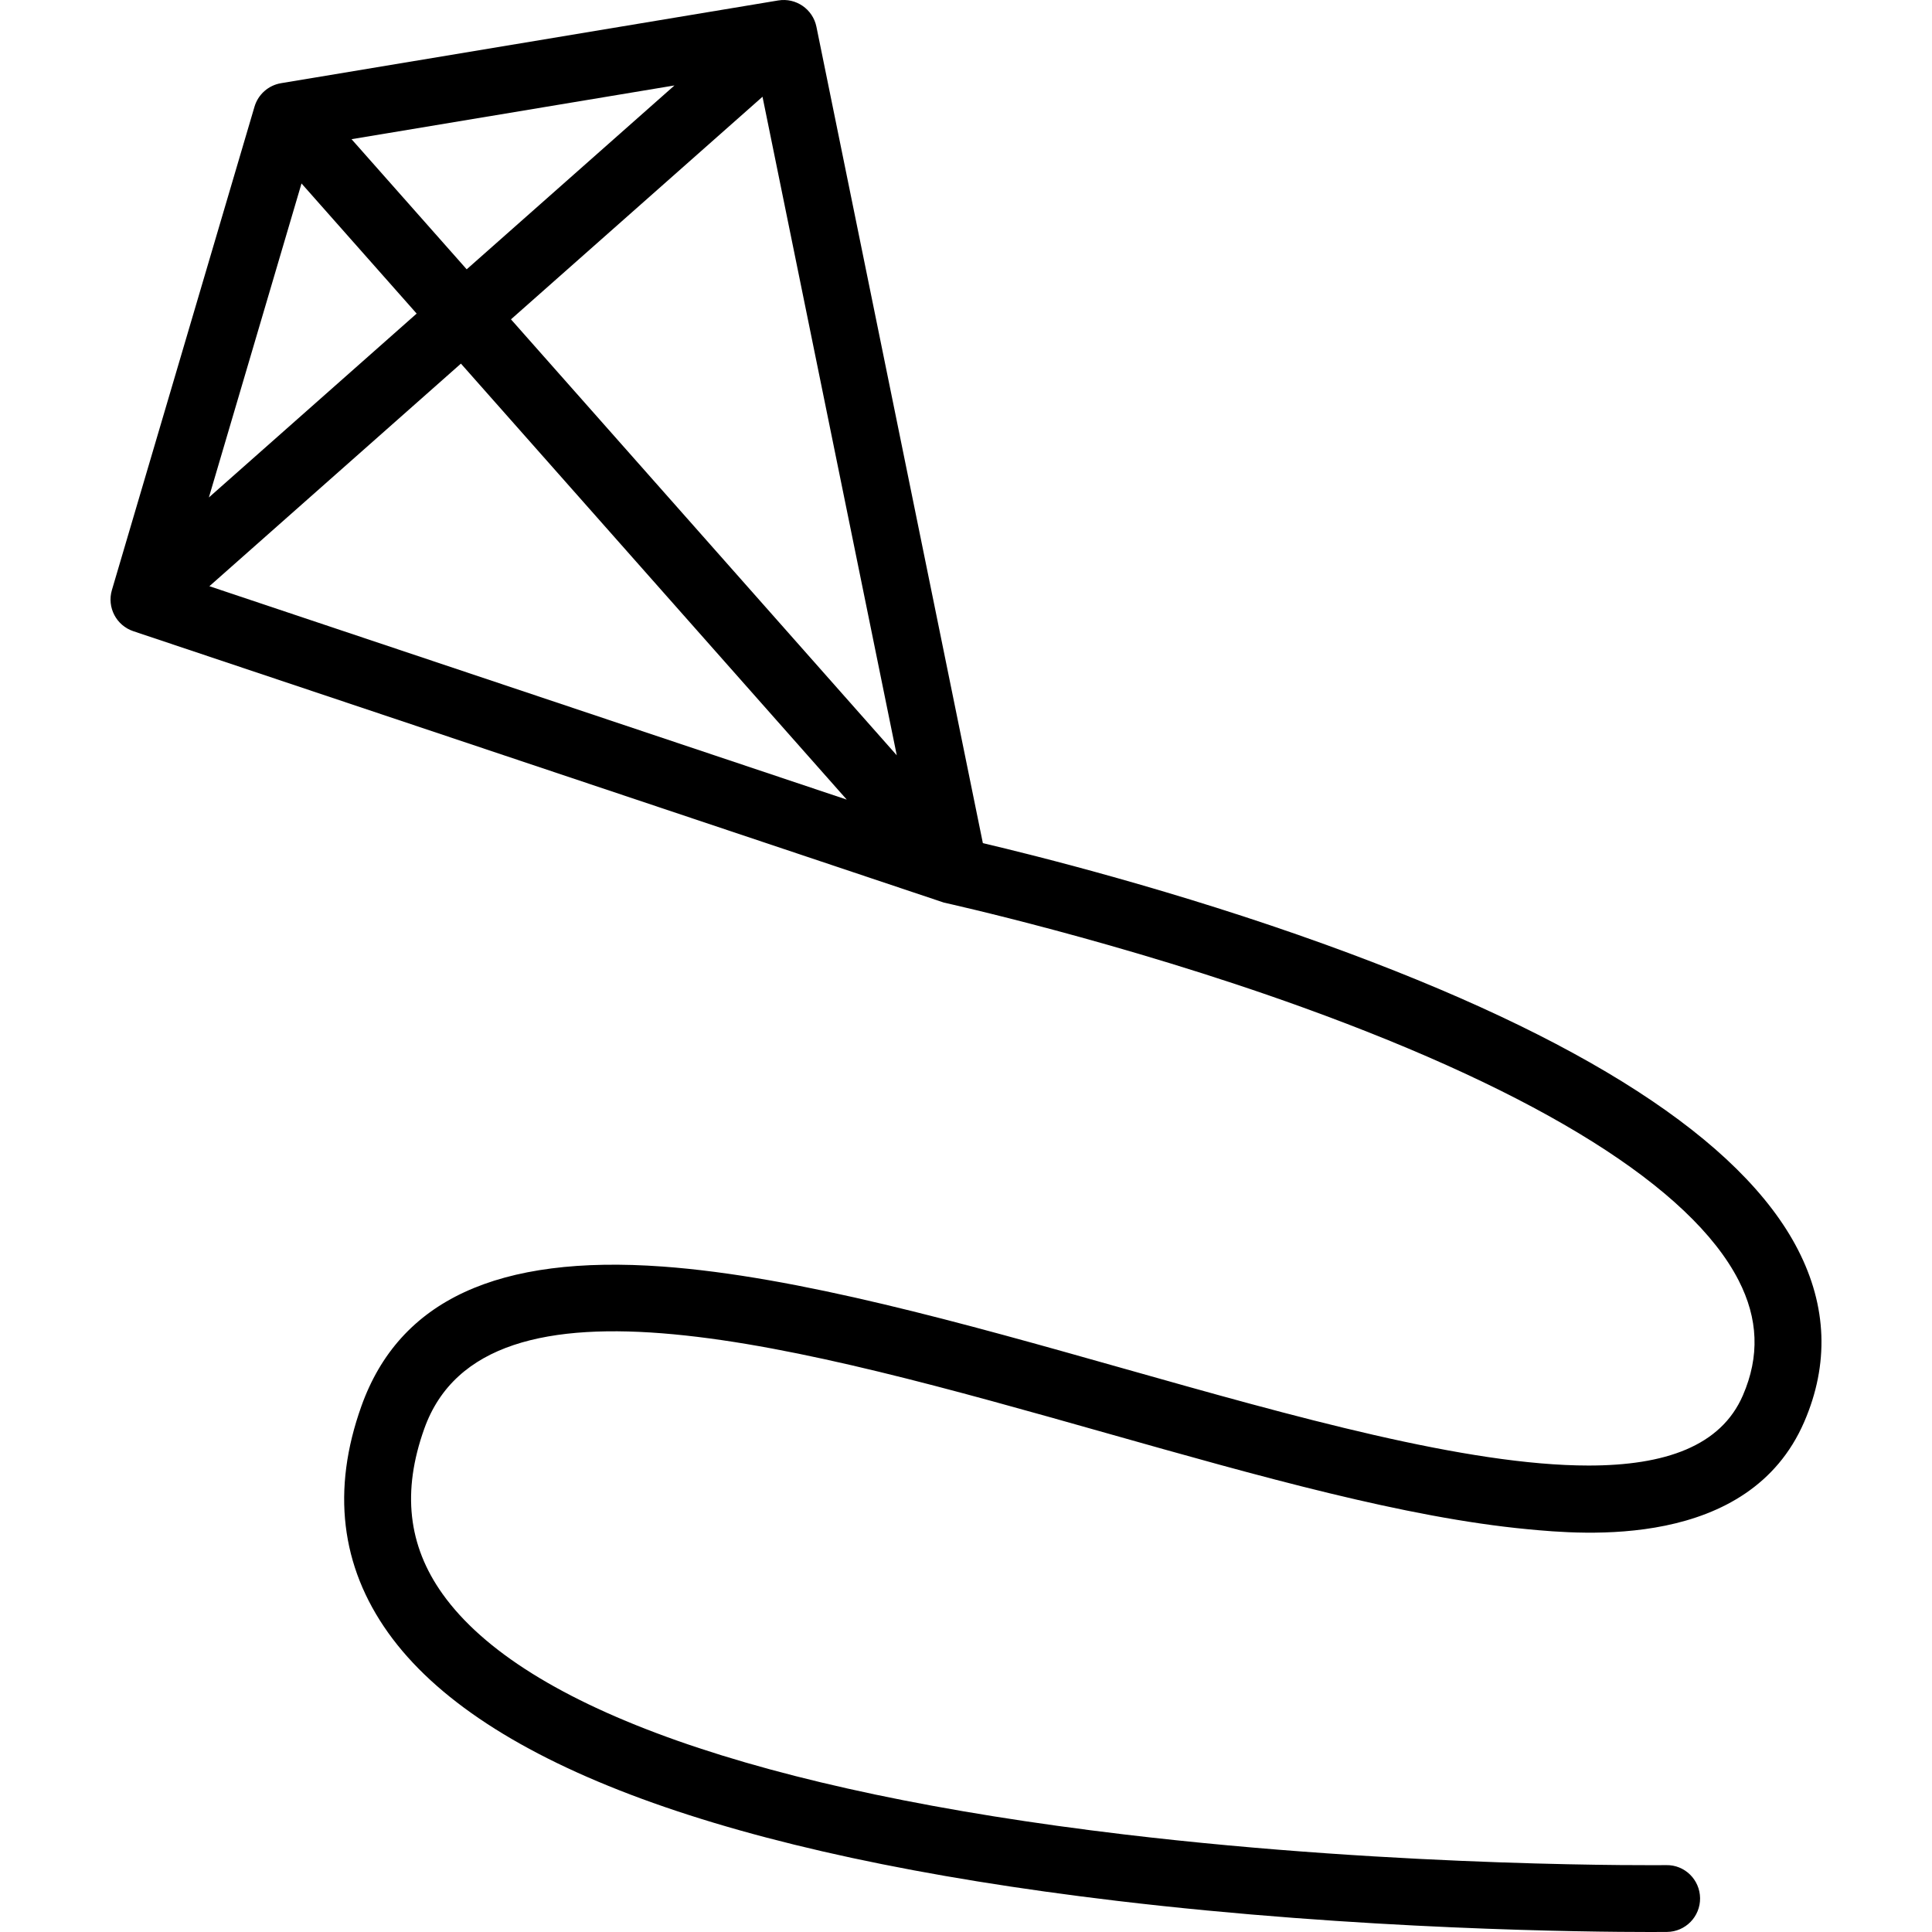 <?xml version="1.0" encoding="iso-8859-1"?>
<!-- Uploaded to: SVG Repo, www.svgrepo.com, Generator: SVG Repo Mixer Tools -->
<!DOCTYPE svg PUBLIC "-//W3C//DTD SVG 1.1//EN" "http://www.w3.org/Graphics/SVG/1.1/DTD/svg11.dtd">
<svg fill="#000000" height="800px" width="800px" version="1.1" id="Capa_1" xmlns="http://www.w3.org/2000/svg" xmlns:xlink="http://www.w3.org/1999/xlink" 
	 viewBox="0 0 433.76 433.76" xml:space="preserve">
<path d="M403.668,280.578c-12.632-24.578-48.327-47.629-106.092-68.514c-33.528-12.122-65.181-20.009-76.909-22.768L183.297,6.002
	c-0.806-3.955-4.599-6.559-8.58-5.9L63.101,18.676c-2.834,0.472-5.15,2.521-5.962,5.276L25.123,132.479
	c-1.142,3.872,0.984,7.953,4.812,9.234l181.967,60.926c0.128,0.043,39.527,8.676,80.728,23.585
	c53.237,19.266,87.021,40.433,97.7,61.213c4.438,8.638,4.759,17.087,0.978,25.83c-4.945,11.437-17.515,15.767-34.659,15.766
	c-27.315-0.002-66.232-11-104.344-21.772c-36.011-10.179-73.249-20.704-103.515-22.901c-37.026-2.688-59.165,7.569-67.662,31.362
	c-6.7,18.761-4.67,35.876,6.035,50.871c21.078,29.523,76.115,49.768,163.584,60.171c54.711,6.508,105.716,6.996,119.747,6.996
	c2.385,0,3.704-0.014,3.789-0.015c4.142-0.051,7.458-3.449,7.407-7.591c-0.051-4.142-3.443-7.492-7.591-7.408
	c-0.575,0.008-58.675,0.618-121.732-6.894c-81.845-9.75-134.75-28.415-152.998-53.977c-7.79-10.912-9.136-23.05-4.116-37.107
	c13.725-38.429,84.514-18.421,152.971,0.929c34.62,9.785,67.32,19.028,94.664,21.624c12.297,1.168,49.724,4.722,62.187-24.099
	C410.67,306.282,410.197,293.28,403.668,280.578z M201.339,169.583l-86.62-97.886l56.474-49.975L201.339,169.583z M190.106,179.523
	L47.011,131.612l56.474-49.975L190.106,179.523z M104.779,60.464L78.926,31.249l72.502-12.065L104.779,60.464z M67.693,41.189
	l25.853,29.215l-46.649,41.28L67.693,41.189z"/>
</svg>